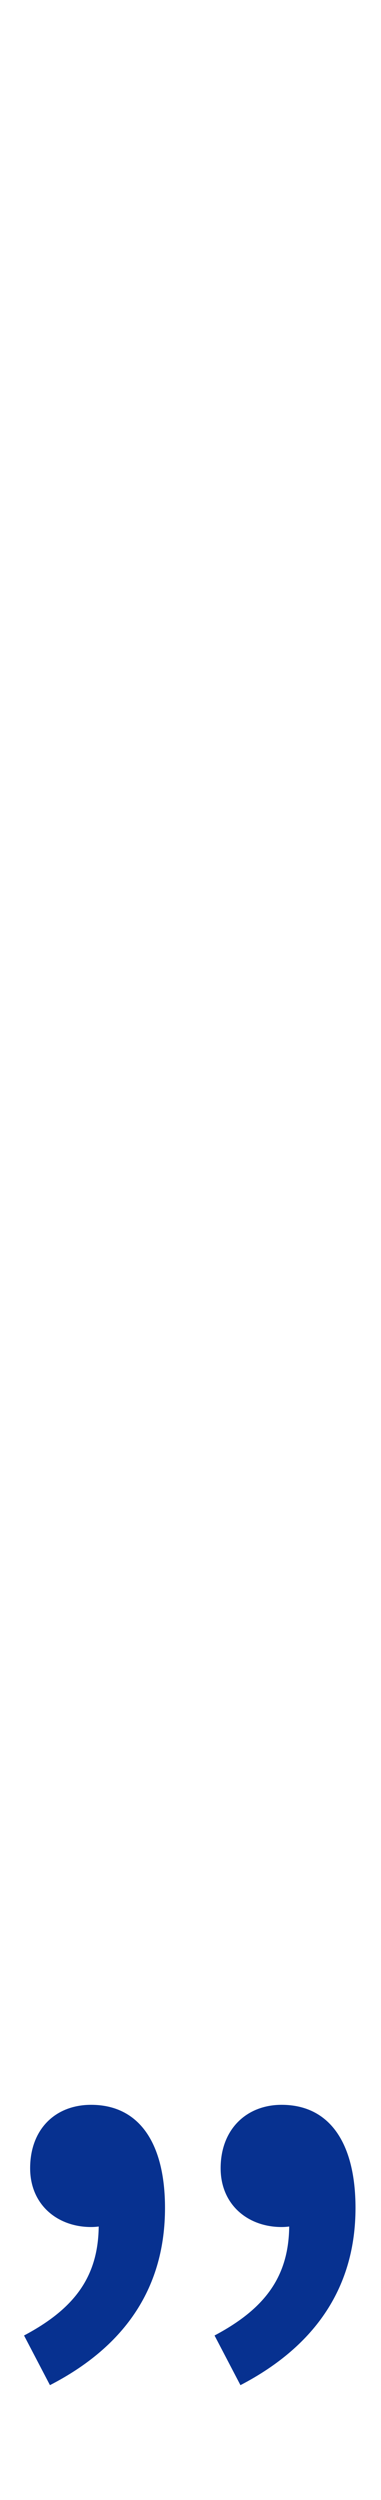 <svg width="11" height="72" viewBox="0 0 11 72" fill="none" xmlns="http://www.w3.org/2000/svg">
<path d="M1.442 68.694L0.694 67.264C2.146 66.494 2.85 65.57 2.85 64.074L2.696 62.072L3.862 63.634C3.51 63.942 3.092 64.14 2.63 64.14C1.662 64.14 0.87 63.502 0.87 62.446C0.87 61.324 1.596 60.62 2.63 60.62C4.016 60.62 4.764 61.72 4.764 63.59C4.764 65.834 3.664 67.55 1.442 68.694ZM6.942 68.694L6.194 67.264C7.646 66.494 8.35 65.57 8.35 64.074L8.196 62.072L9.362 63.634C9.032 63.942 8.592 64.14 8.13 64.14C7.162 64.14 6.37 63.502 6.37 62.446C6.37 61.324 7.118 60.62 8.13 60.62C9.516 60.62 10.264 61.72 10.264 63.59C10.264 65.834 9.142 67.55 6.942 68.694Z" fill="#073190"/>
</svg>
